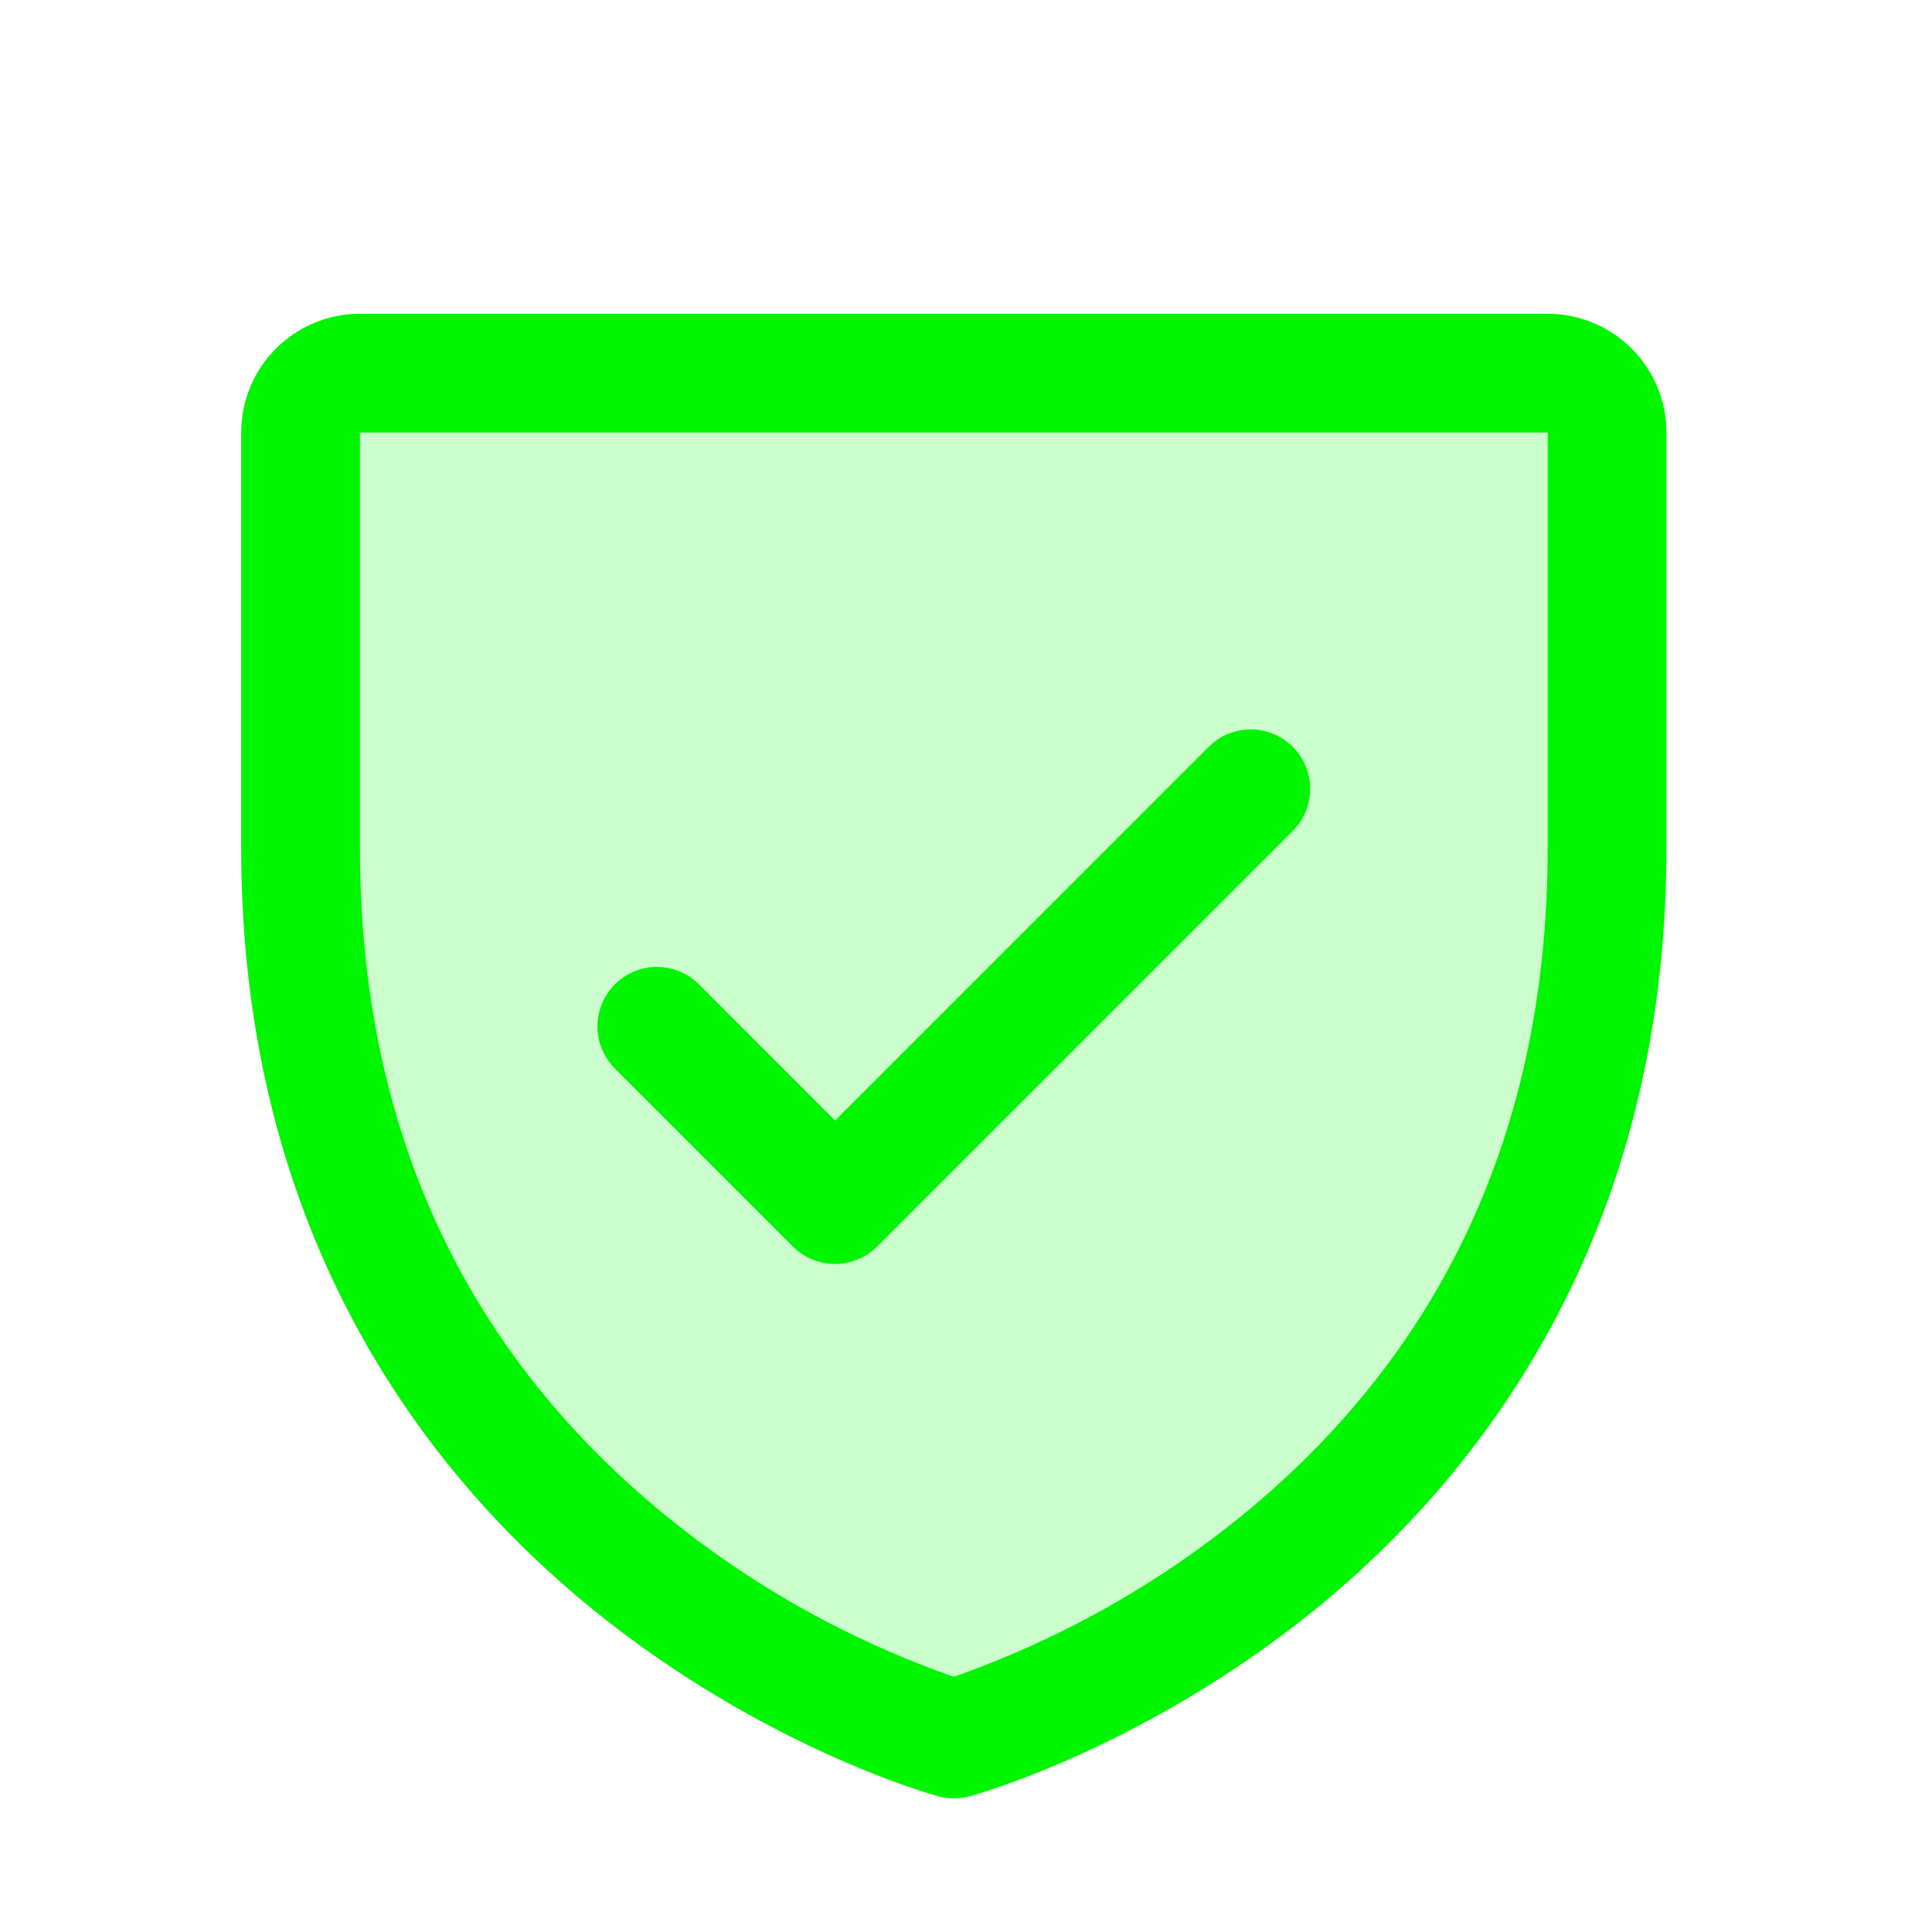 <svg width="61" height="61" viewBox="0 0 61 61" fill="none" xmlns="http://www.w3.org/2000/svg">
<path opacity="0.2" d="M50.74 13.656V26.781C50.74 49.281 30.115 54.906 30.115 54.906C30.115 54.906 9.49 49.281 9.49 26.781V13.656C9.49 13.159 9.688 12.682 10.039 12.331C10.391 11.979 10.868 11.781 11.365 11.781H48.865C49.362 11.781 49.839 11.979 50.191 12.331C50.543 12.682 50.74 13.159 50.74 13.656Z" fill="#00F600"/>
<path d="M48.865 9.906H11.365C10.371 9.906 9.417 10.302 8.713 11.005C8.01 11.708 7.615 12.662 7.615 13.656V26.781C7.615 39.138 13.596 46.626 18.614 50.732C24.019 55.153 29.396 56.653 29.63 56.716C29.952 56.803 30.292 56.803 30.614 56.716C30.849 56.653 36.218 55.153 41.63 50.732C46.634 46.626 52.615 39.138 52.615 26.781V13.656C52.615 12.662 52.22 11.708 51.517 11.005C50.813 10.302 49.86 9.906 48.865 9.906ZM48.865 26.781C48.865 35.47 45.663 42.522 39.349 47.739C36.601 50.003 33.475 51.764 30.115 52.942C26.799 51.784 23.712 50.054 20.993 47.831C14.604 42.604 11.365 35.524 11.365 26.781V13.656H48.865V26.781ZM19.413 33.733C19.062 33.381 18.864 32.904 18.864 32.406C18.864 31.909 19.062 31.432 19.413 31.08C19.765 30.728 20.243 30.53 20.74 30.53C21.238 30.53 21.715 30.728 22.067 31.08L26.365 35.381L38.163 23.58C38.338 23.406 38.545 23.267 38.772 23.173C39 23.079 39.244 23.03 39.49 23.03C39.736 23.03 39.98 23.079 40.208 23.173C40.436 23.267 40.642 23.406 40.817 23.58C40.991 23.754 41.129 23.961 41.223 24.188C41.318 24.416 41.366 24.66 41.366 24.906C41.366 25.153 41.318 25.397 41.223 25.624C41.129 25.852 40.991 26.059 40.817 26.233L27.692 39.358C27.517 39.532 27.311 39.671 27.083 39.765C26.855 39.859 26.611 39.908 26.365 39.908C26.119 39.908 25.875 39.859 25.647 39.765C25.419 39.671 25.213 39.532 25.038 39.358L19.413 33.733Z" fill="#00F600"/>
</svg>
